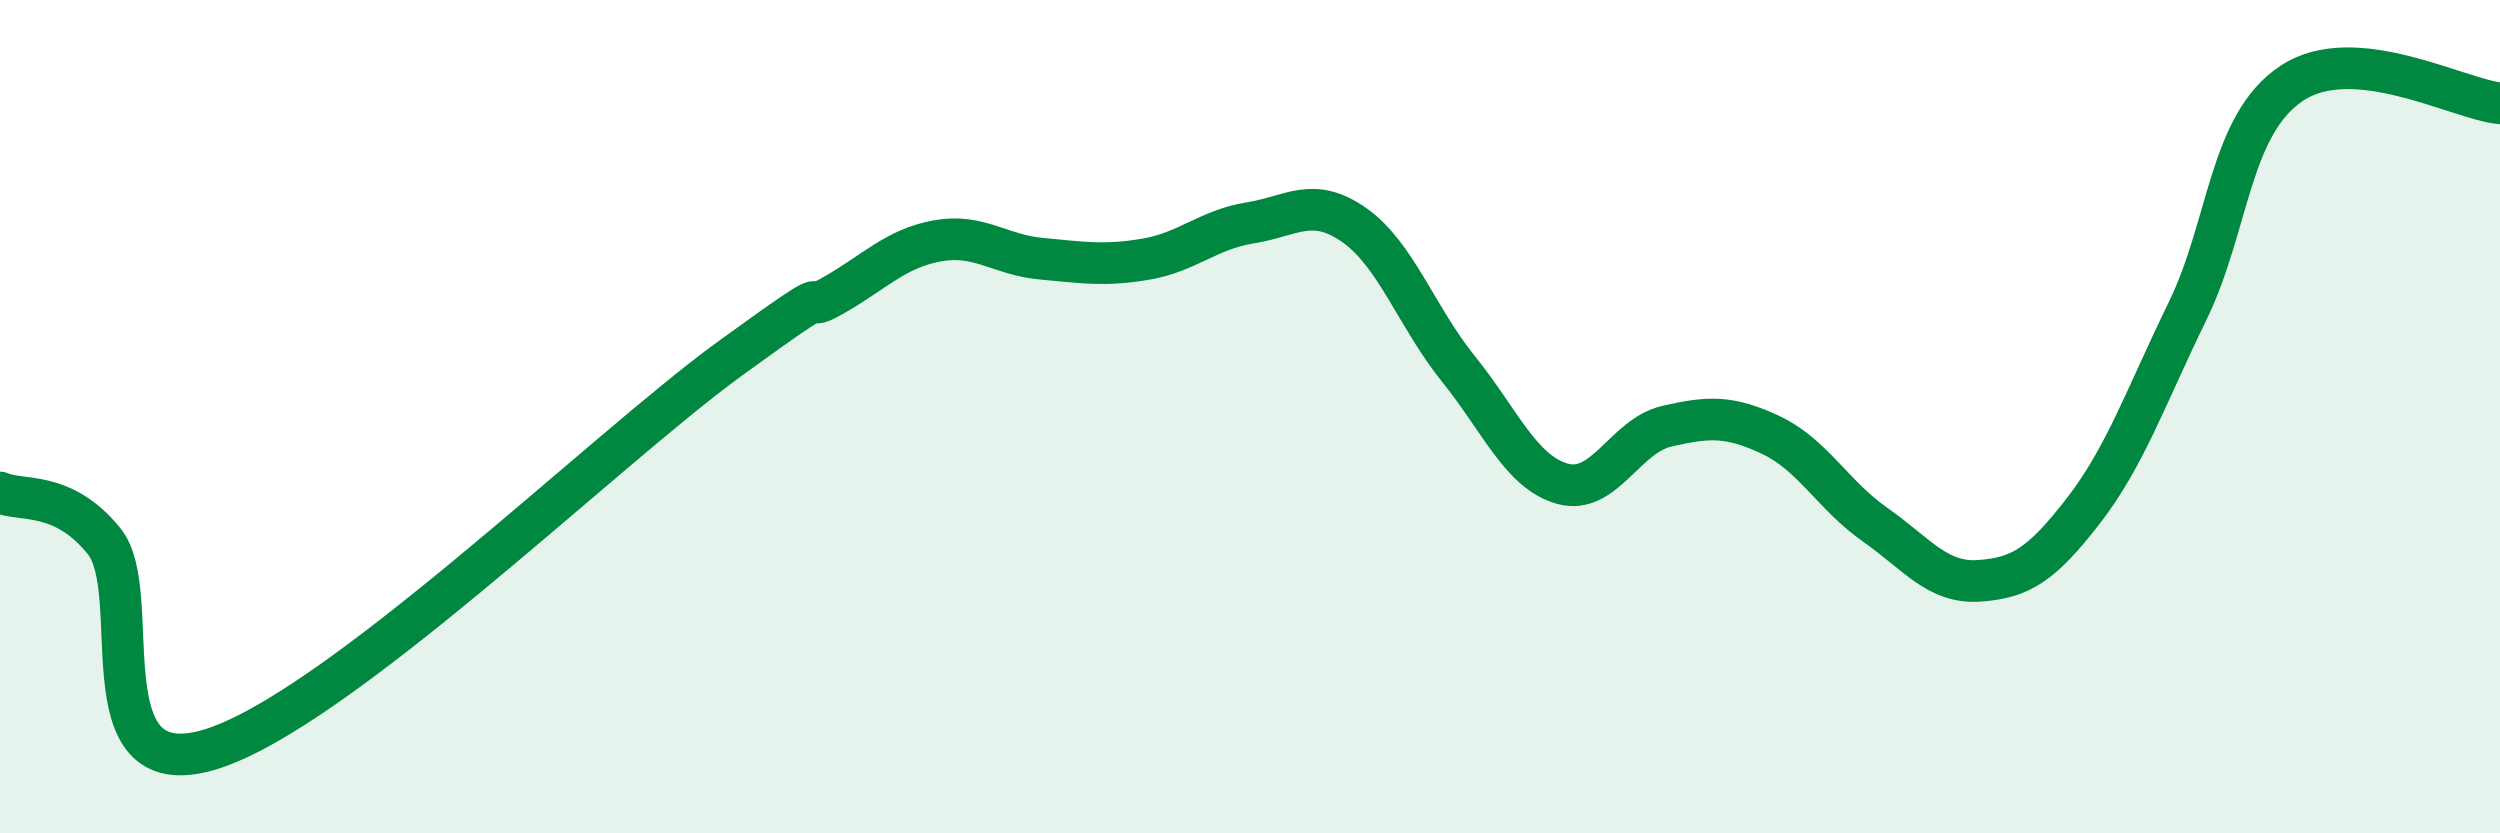 
    <svg width="60" height="20" viewBox="0 0 60 20" xmlns="http://www.w3.org/2000/svg">
      <path
        d="M 0,11.82 C 0.5,12.05 1.5,11.75 2.5,12.99 C 3.5,14.23 2,18.87 5,18 C 8,17.13 14.5,10.8 17.5,8.62 C 20.5,6.44 19,7.66 20,7.09 C 21,6.52 21.5,5.96 22.5,5.78 C 23.5,5.6 24,6.12 25,6.21 C 26,6.3 26.5,6.39 27.5,6.22 C 28.5,6.05 29,5.51 30,5.35 C 31,5.19 31.5,4.7 32.5,5.4 C 33.5,6.1 34,7.61 35,8.85 C 36,10.09 36.5,11.33 37.5,11.61 C 38.5,11.89 39,10.46 40,10.23 C 41,10 41.5,9.97 42.5,10.44 C 43.5,10.91 44,11.89 45,12.59 C 46,13.29 46.5,14.01 47.5,13.94 C 48.5,13.87 49,13.55 50,12.26 C 51,10.97 51.5,9.52 52.5,7.47 C 53.5,5.42 53.5,3 55,2 C 56.5,1 59,2.38 60,2.48L60 20L0 20Z"
        fill="#008740"
        opacity="0.1"
        stroke-linecap="round"
        stroke-linejoin="round"
      />
      <path
        d="M 0,11.82 C 0.5,12.05 1.5,11.75 2.5,12.99 C 3.5,14.23 2,18.87 5,18 C 8,17.13 14.5,10.8 17.5,8.62 C 20.5,6.44 19,7.66 20,7.09 C 21,6.52 21.5,5.96 22.5,5.78 C 23.5,5.6 24,6.12 25,6.21 C 26,6.3 26.5,6.39 27.5,6.22 C 28.5,6.05 29,5.51 30,5.35 C 31,5.19 31.5,4.7 32.5,5.4 C 33.5,6.1 34,7.61 35,8.85 C 36,10.09 36.5,11.33 37.5,11.61 C 38.5,11.89 39,10.46 40,10.23 C 41,10 41.5,9.97 42.5,10.44 C 43.5,10.91 44,11.89 45,12.59 C 46,13.29 46.5,14.01 47.5,13.94 C 48.5,13.87 49,13.55 50,12.26 C 51,10.97 51.5,9.52 52.5,7.47 C 53.5,5.42 53.5,3 55,2 C 56.5,1 59,2.38 60,2.48"
        stroke="#008740"
        stroke-width="1"
        fill="none"
        stroke-linecap="round"
        stroke-linejoin="round"
      />
    </svg>
  